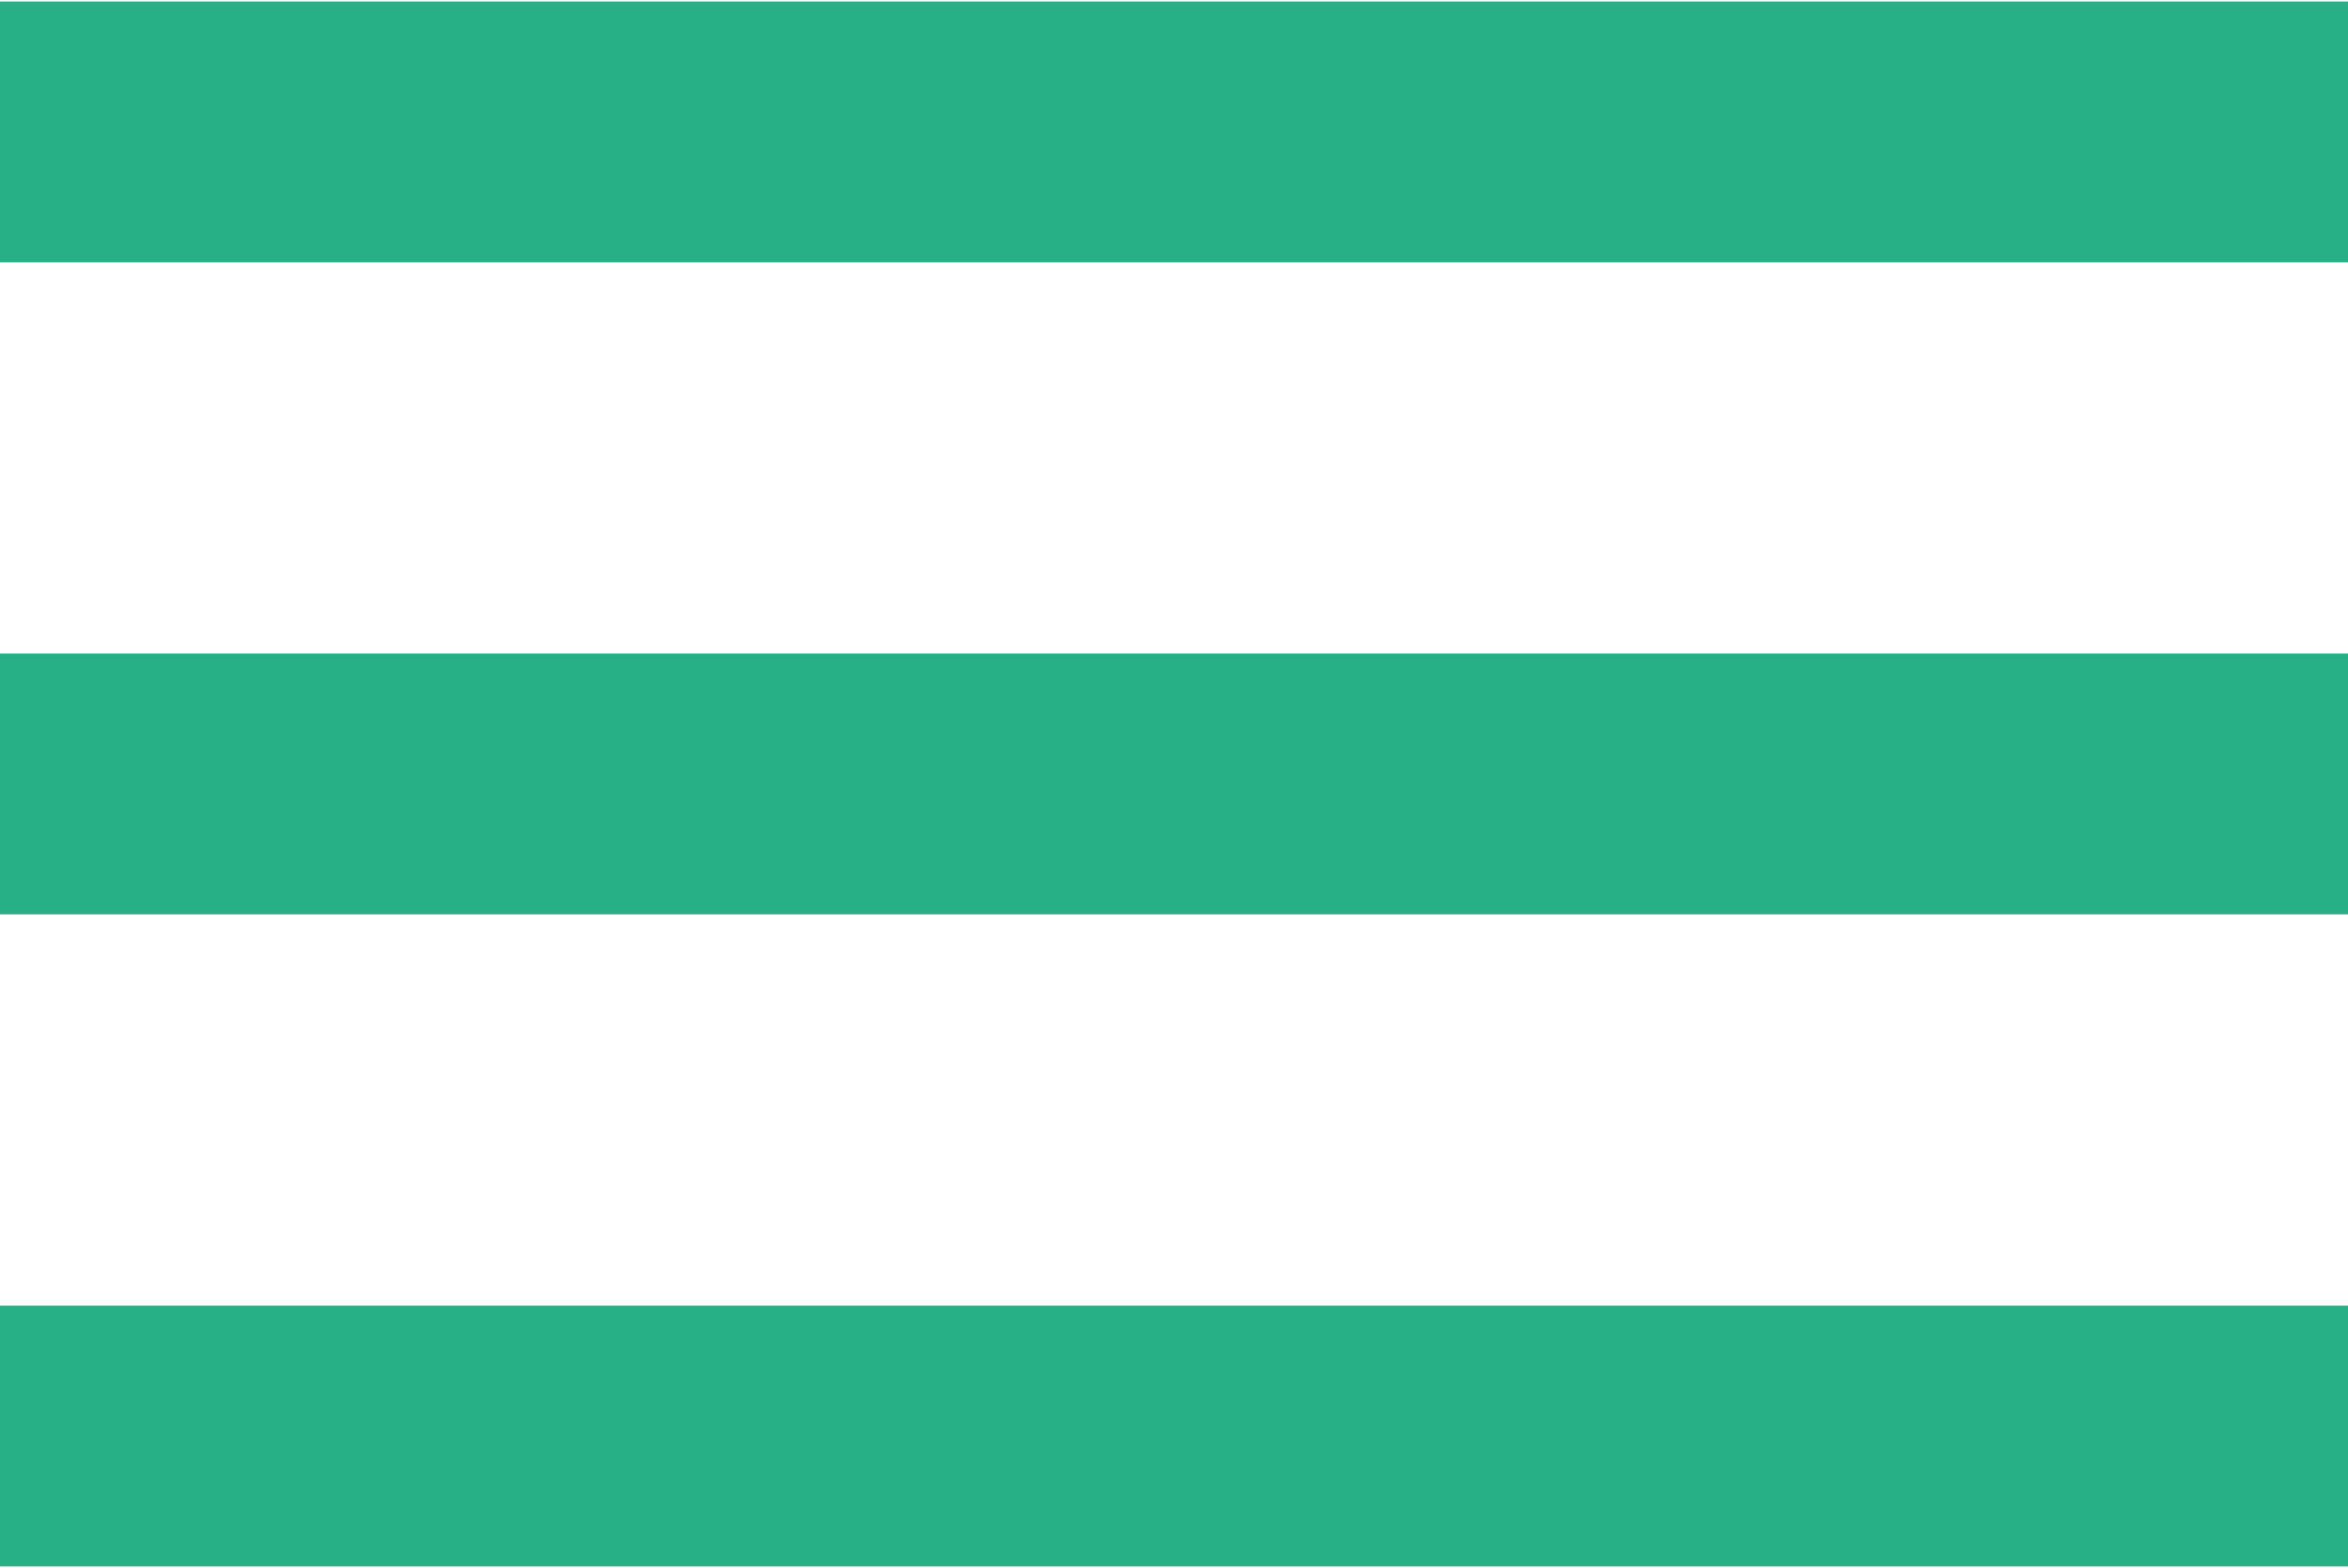 <?xml version="1.0" encoding="UTF-8"?> <svg xmlns="http://www.w3.org/2000/svg" width="512" height="342" viewBox="0 0 512 342" fill="none"> <path d="M0 341.667H512V284.778H0V341.667ZM0 199.444H512V142.555H0V199.444ZM0 0.333V57.222H512V0.333H0Z" fill="#27B085"></path> </svg> 